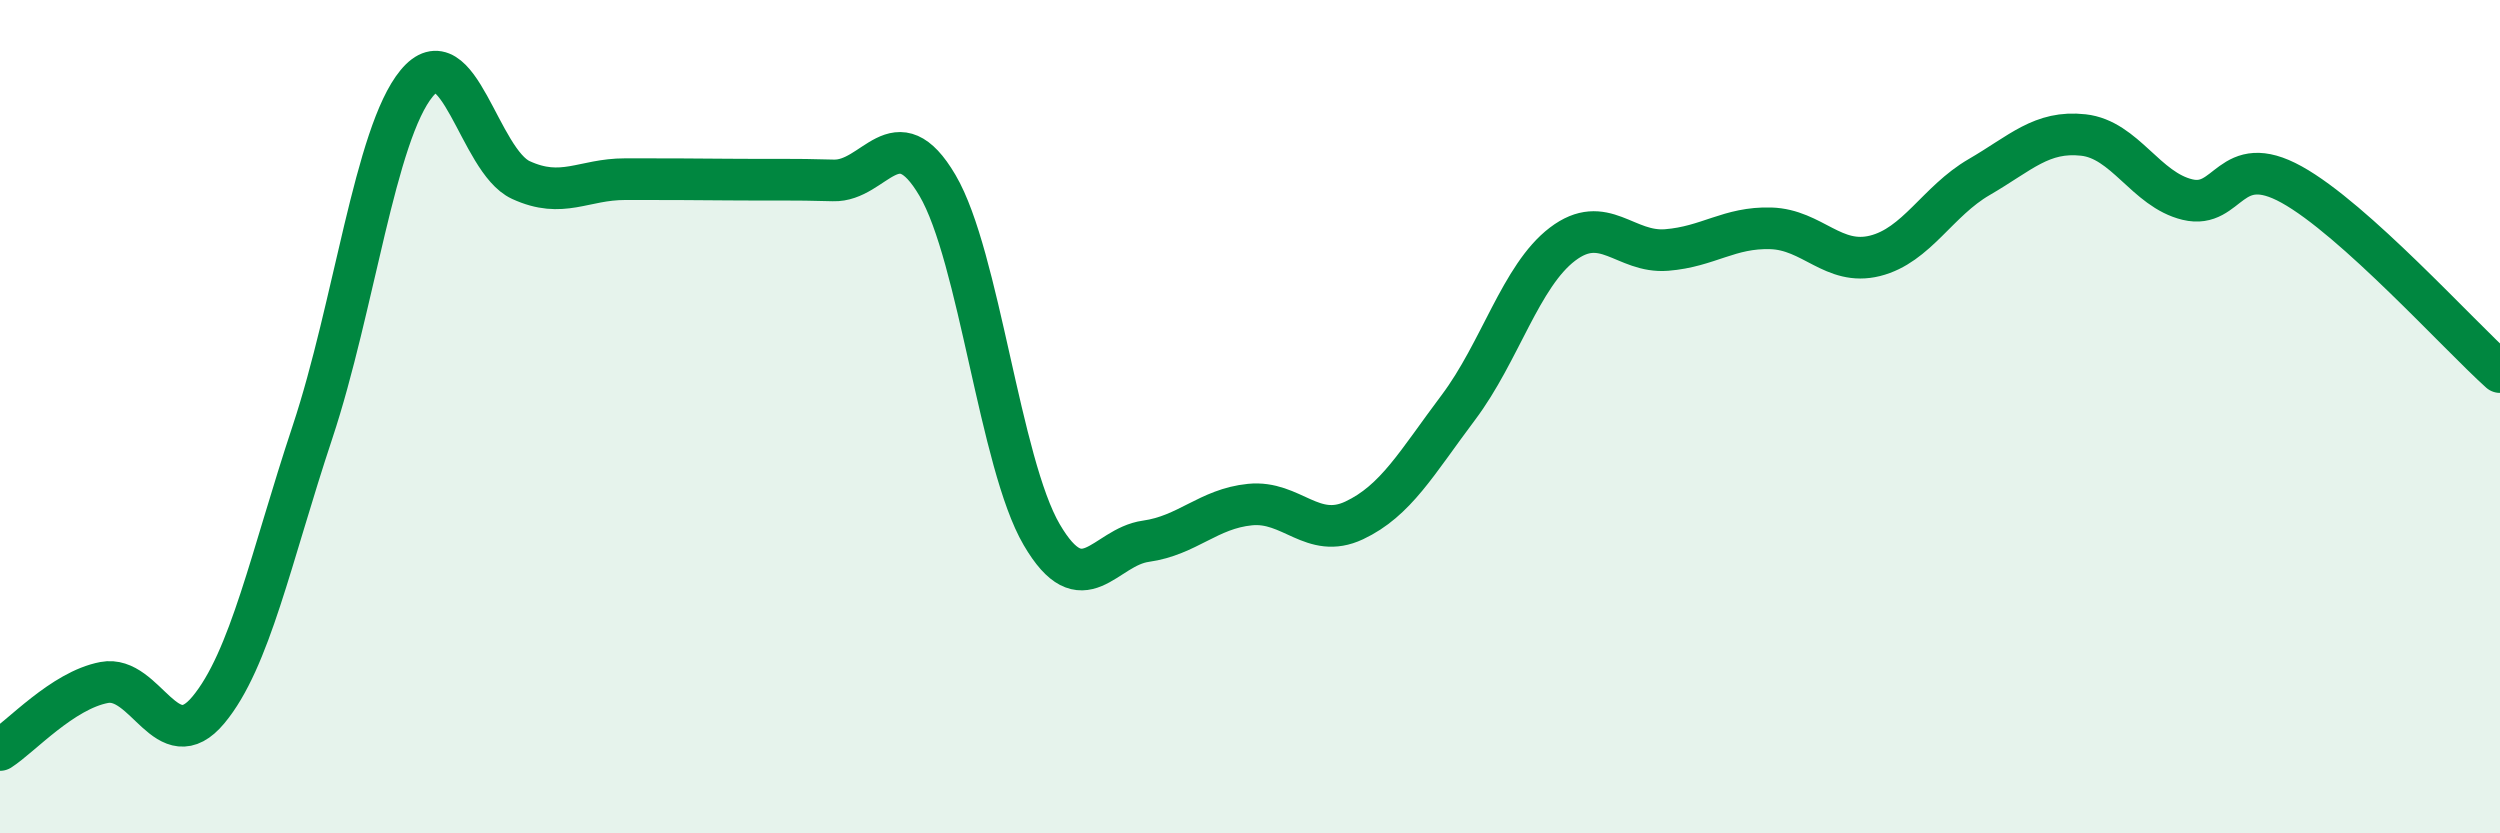 
    <svg width="60" height="20" viewBox="0 0 60 20" xmlns="http://www.w3.org/2000/svg">
      <path
        d="M 0,18 C 0.5,17.68 1.5,16.57 2.5,16.38 C 3.5,16.19 4,18.24 5,17.04 C 6,15.84 6.5,13.38 7.5,10.37 C 8.5,7.36 9,3.21 10,2 C 11,0.79 11.5,3.86 12.5,4.32 C 13.5,4.78 14,4.3 15,4.3 C 16,4.3 16.5,4.3 17.5,4.31 C 18.5,4.32 19,4.3 20,4.33 C 21,4.36 21.5,2.75 22.5,4.45 C 23.5,6.15 24,11.12 25,12.83 C 26,14.54 26.5,13.13 27.5,12.99 C 28.5,12.85 29,12.21 30,12.11 C 31,12.01 31.5,12.96 32.5,12.49 C 33.5,12.02 34,11.11 35,9.78 C 36,8.45 36.5,6.62 37.5,5.86 C 38.5,5.1 39,6.08 40,6 C 41,5.92 41.5,5.45 42.5,5.48 C 43.5,5.51 44,6.39 45,6.14 C 46,5.89 46.5,4.83 47.5,4.25 C 48.5,3.67 49,3.13 50,3.24 C 51,3.35 51.5,4.55 52.5,4.79 C 53.5,5.03 53.5,3.6 55,4.43 C 56.5,5.26 59,8.03 60,8.93L60 20L0 20Z"
        fill="#008740"
        opacity="0.1"
        stroke-linecap="round"
        stroke-linejoin="round"
      />
      <path
        d="M 0,18 C 0.5,17.68 1.5,16.57 2.5,16.38 C 3.5,16.19 4,18.24 5,17.04 C 6,15.84 6.5,13.38 7.5,10.37 C 8.5,7.36 9,3.21 10,2 C 11,0.79 11.5,3.86 12.5,4.32 C 13.5,4.78 14,4.3 15,4.3 C 16,4.3 16.5,4.3 17.5,4.31 C 18.5,4.32 19,4.3 20,4.33 C 21,4.36 21.5,2.75 22.5,4.45 C 23.5,6.15 24,11.12 25,12.83 C 26,14.54 26.5,13.13 27.5,12.99 C 28.5,12.85 29,12.21 30,12.11 C 31,12.01 31.5,12.96 32.5,12.49 C 33.5,12.02 34,11.11 35,9.78 C 36,8.45 36.5,6.62 37.5,5.86 C 38.5,5.1 39,6.08 40,6 C 41,5.92 41.5,5.45 42.5,5.48 C 43.5,5.51 44,6.39 45,6.14 C 46,5.89 46.5,4.83 47.5,4.25 C 48.5,3.67 49,3.13 50,3.24 C 51,3.35 51.5,4.55 52.5,4.79 C 53.5,5.03 53.5,3.6 55,4.43 C 56.5,5.26 59,8.03 60,8.93"
        stroke="#008740"
        stroke-width="1"
        fill="none"
        stroke-linecap="round"
        stroke-linejoin="round"
      />
    </svg>
  